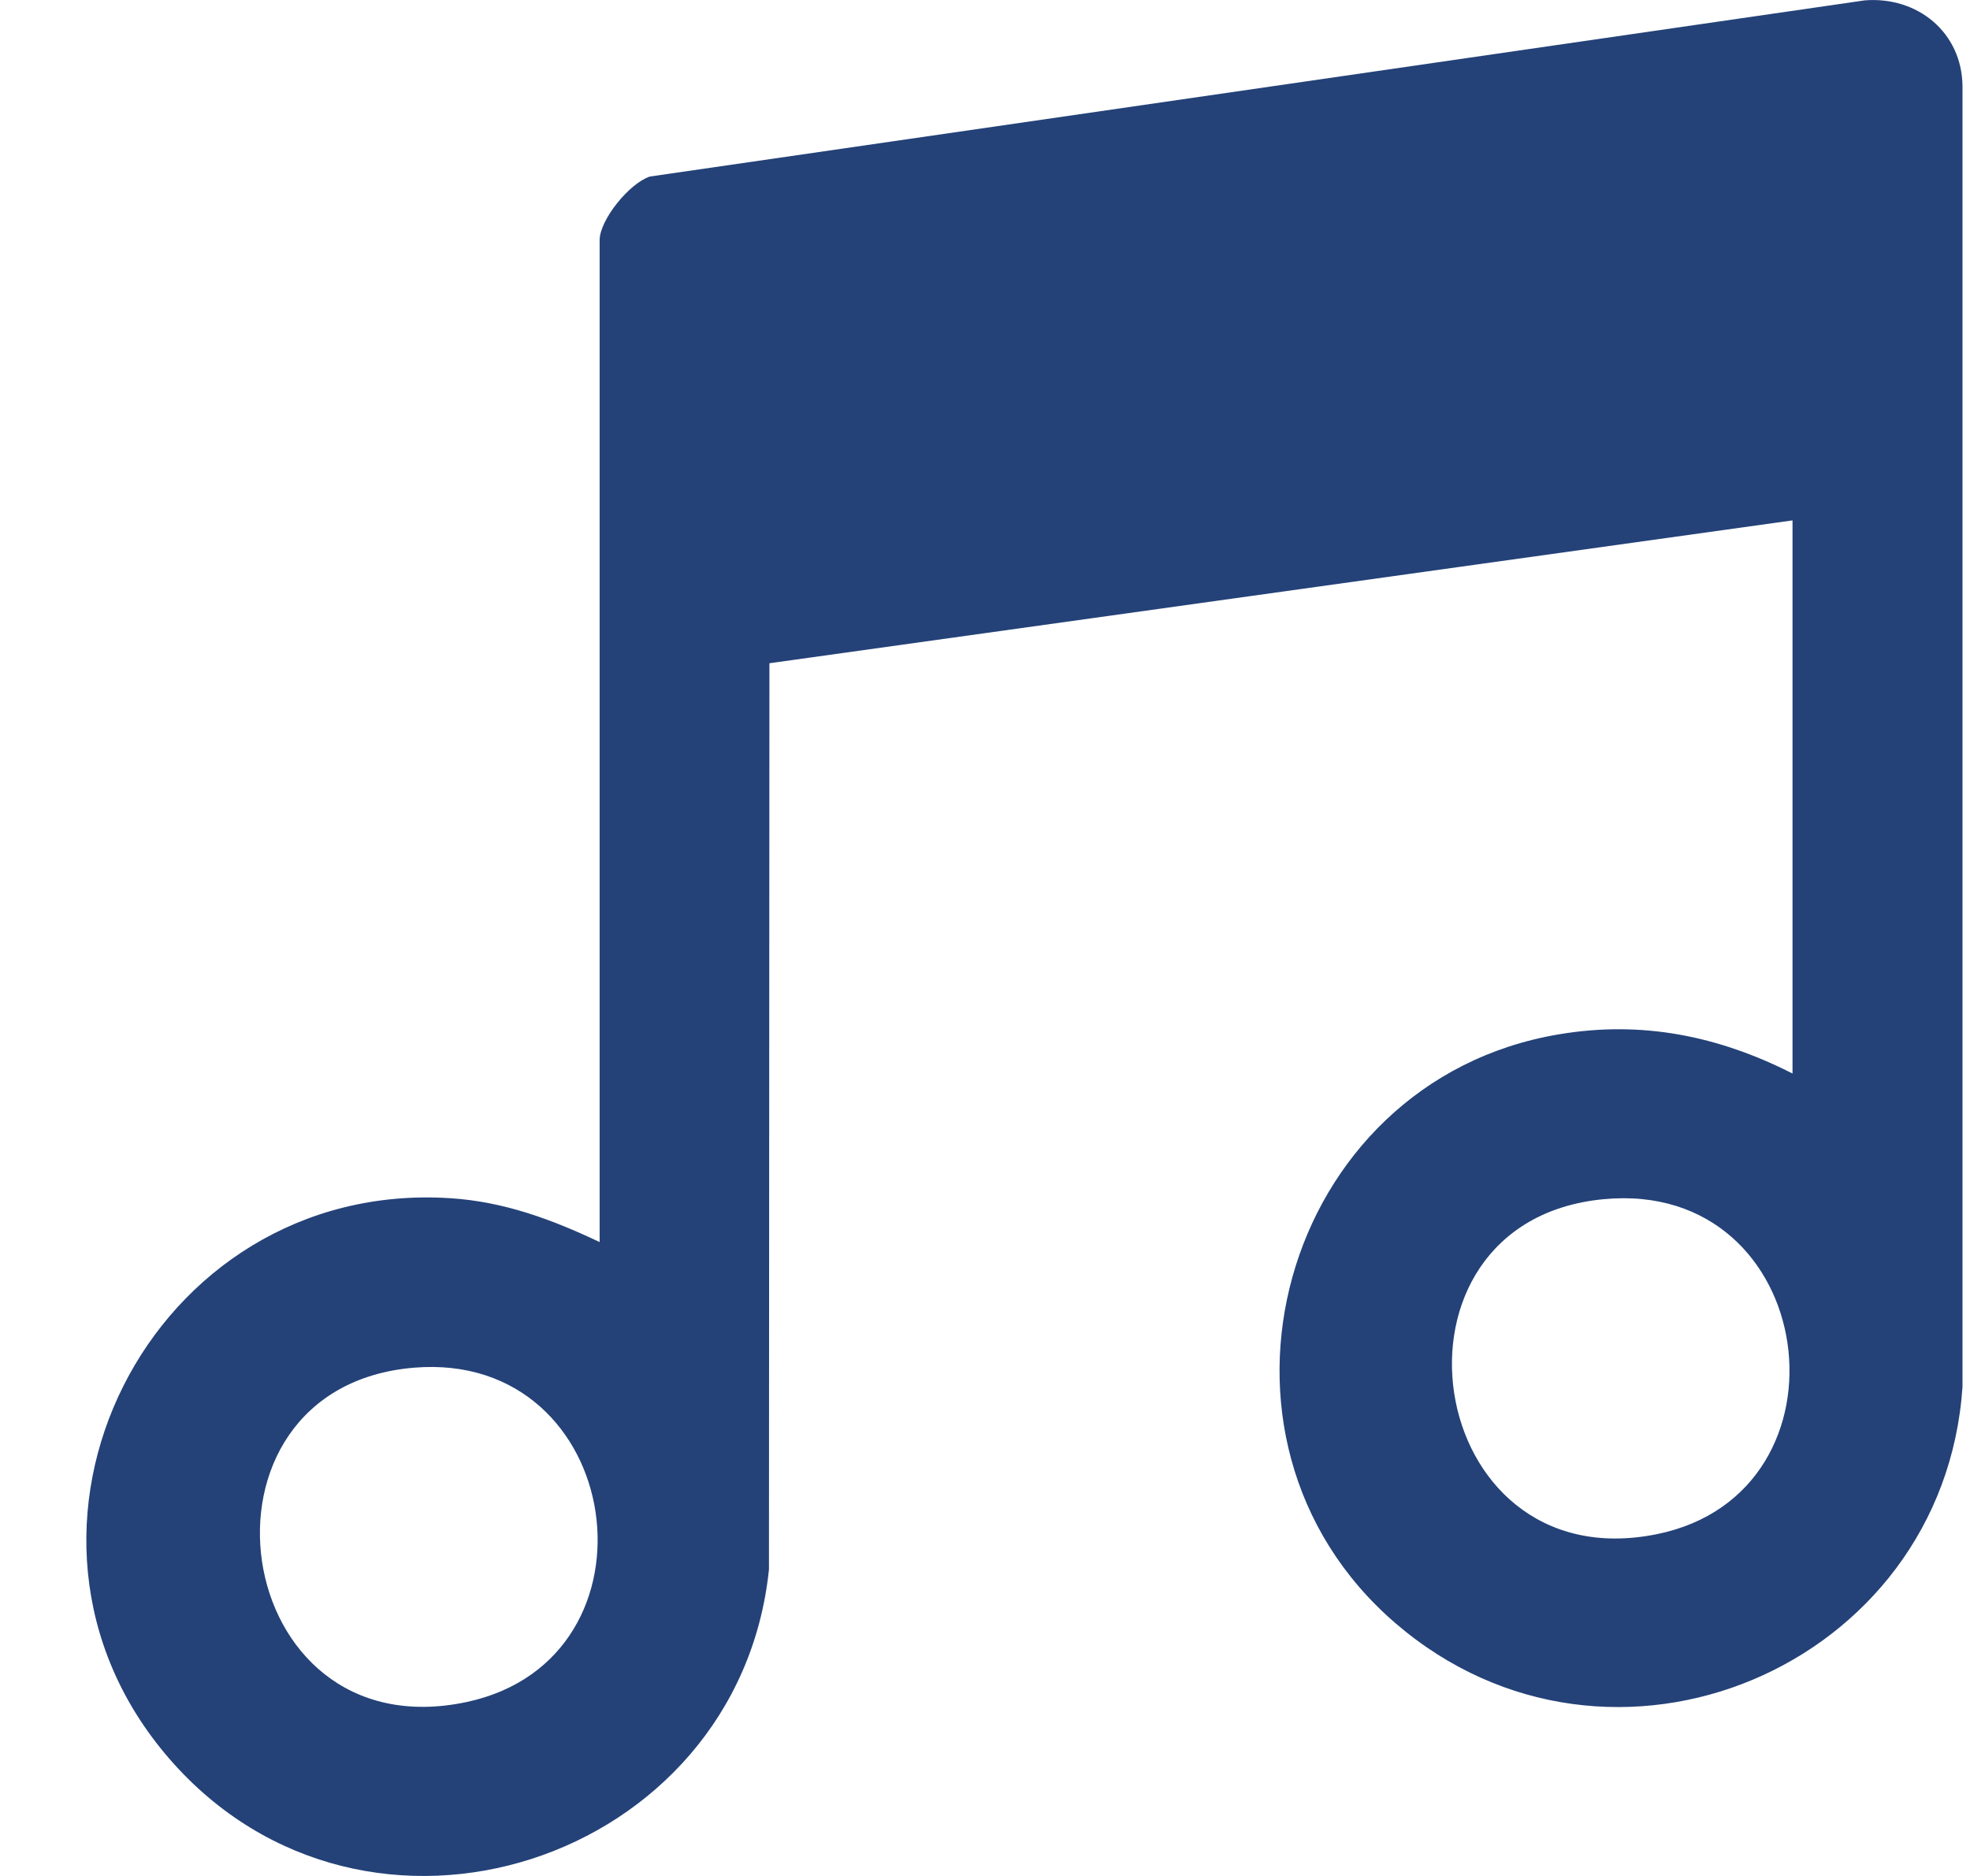 <svg width="21" height="20" viewBox="0 0 21 20" fill="none" xmlns="http://www.w3.org/2000/svg">
<path d="M19.877 0.004L6.928 1.882C6.709 1.953 6.392 2.344 6.392 2.561V13.242C5.882 13 5.37 12.81 4.796 12.774C1.598 12.571 -0.293 16.329 1.804 18.749C3.903 21.17 7.875 19.851 8.197 16.732L8.202 7.071L19.108 5.548V11.445C18.319 11.044 17.502 10.878 16.619 11.027C13.653 11.523 12.589 15.335 14.874 17.304C17.172 19.284 20.718 17.775 20.92 14.786V0.919C20.915 0.348 20.442 -0.042 19.876 0.004H19.877ZM4.977 18.145C2.428 18.69 1.889 14.79 4.415 14.581C6.668 14.396 7.131 17.683 4.977 18.145ZM17.662 16.356C15.153 16.865 14.598 13.023 17.093 12.785C19.396 12.564 19.832 15.916 17.662 16.356Z" fill="#244278"/>
</svg>
